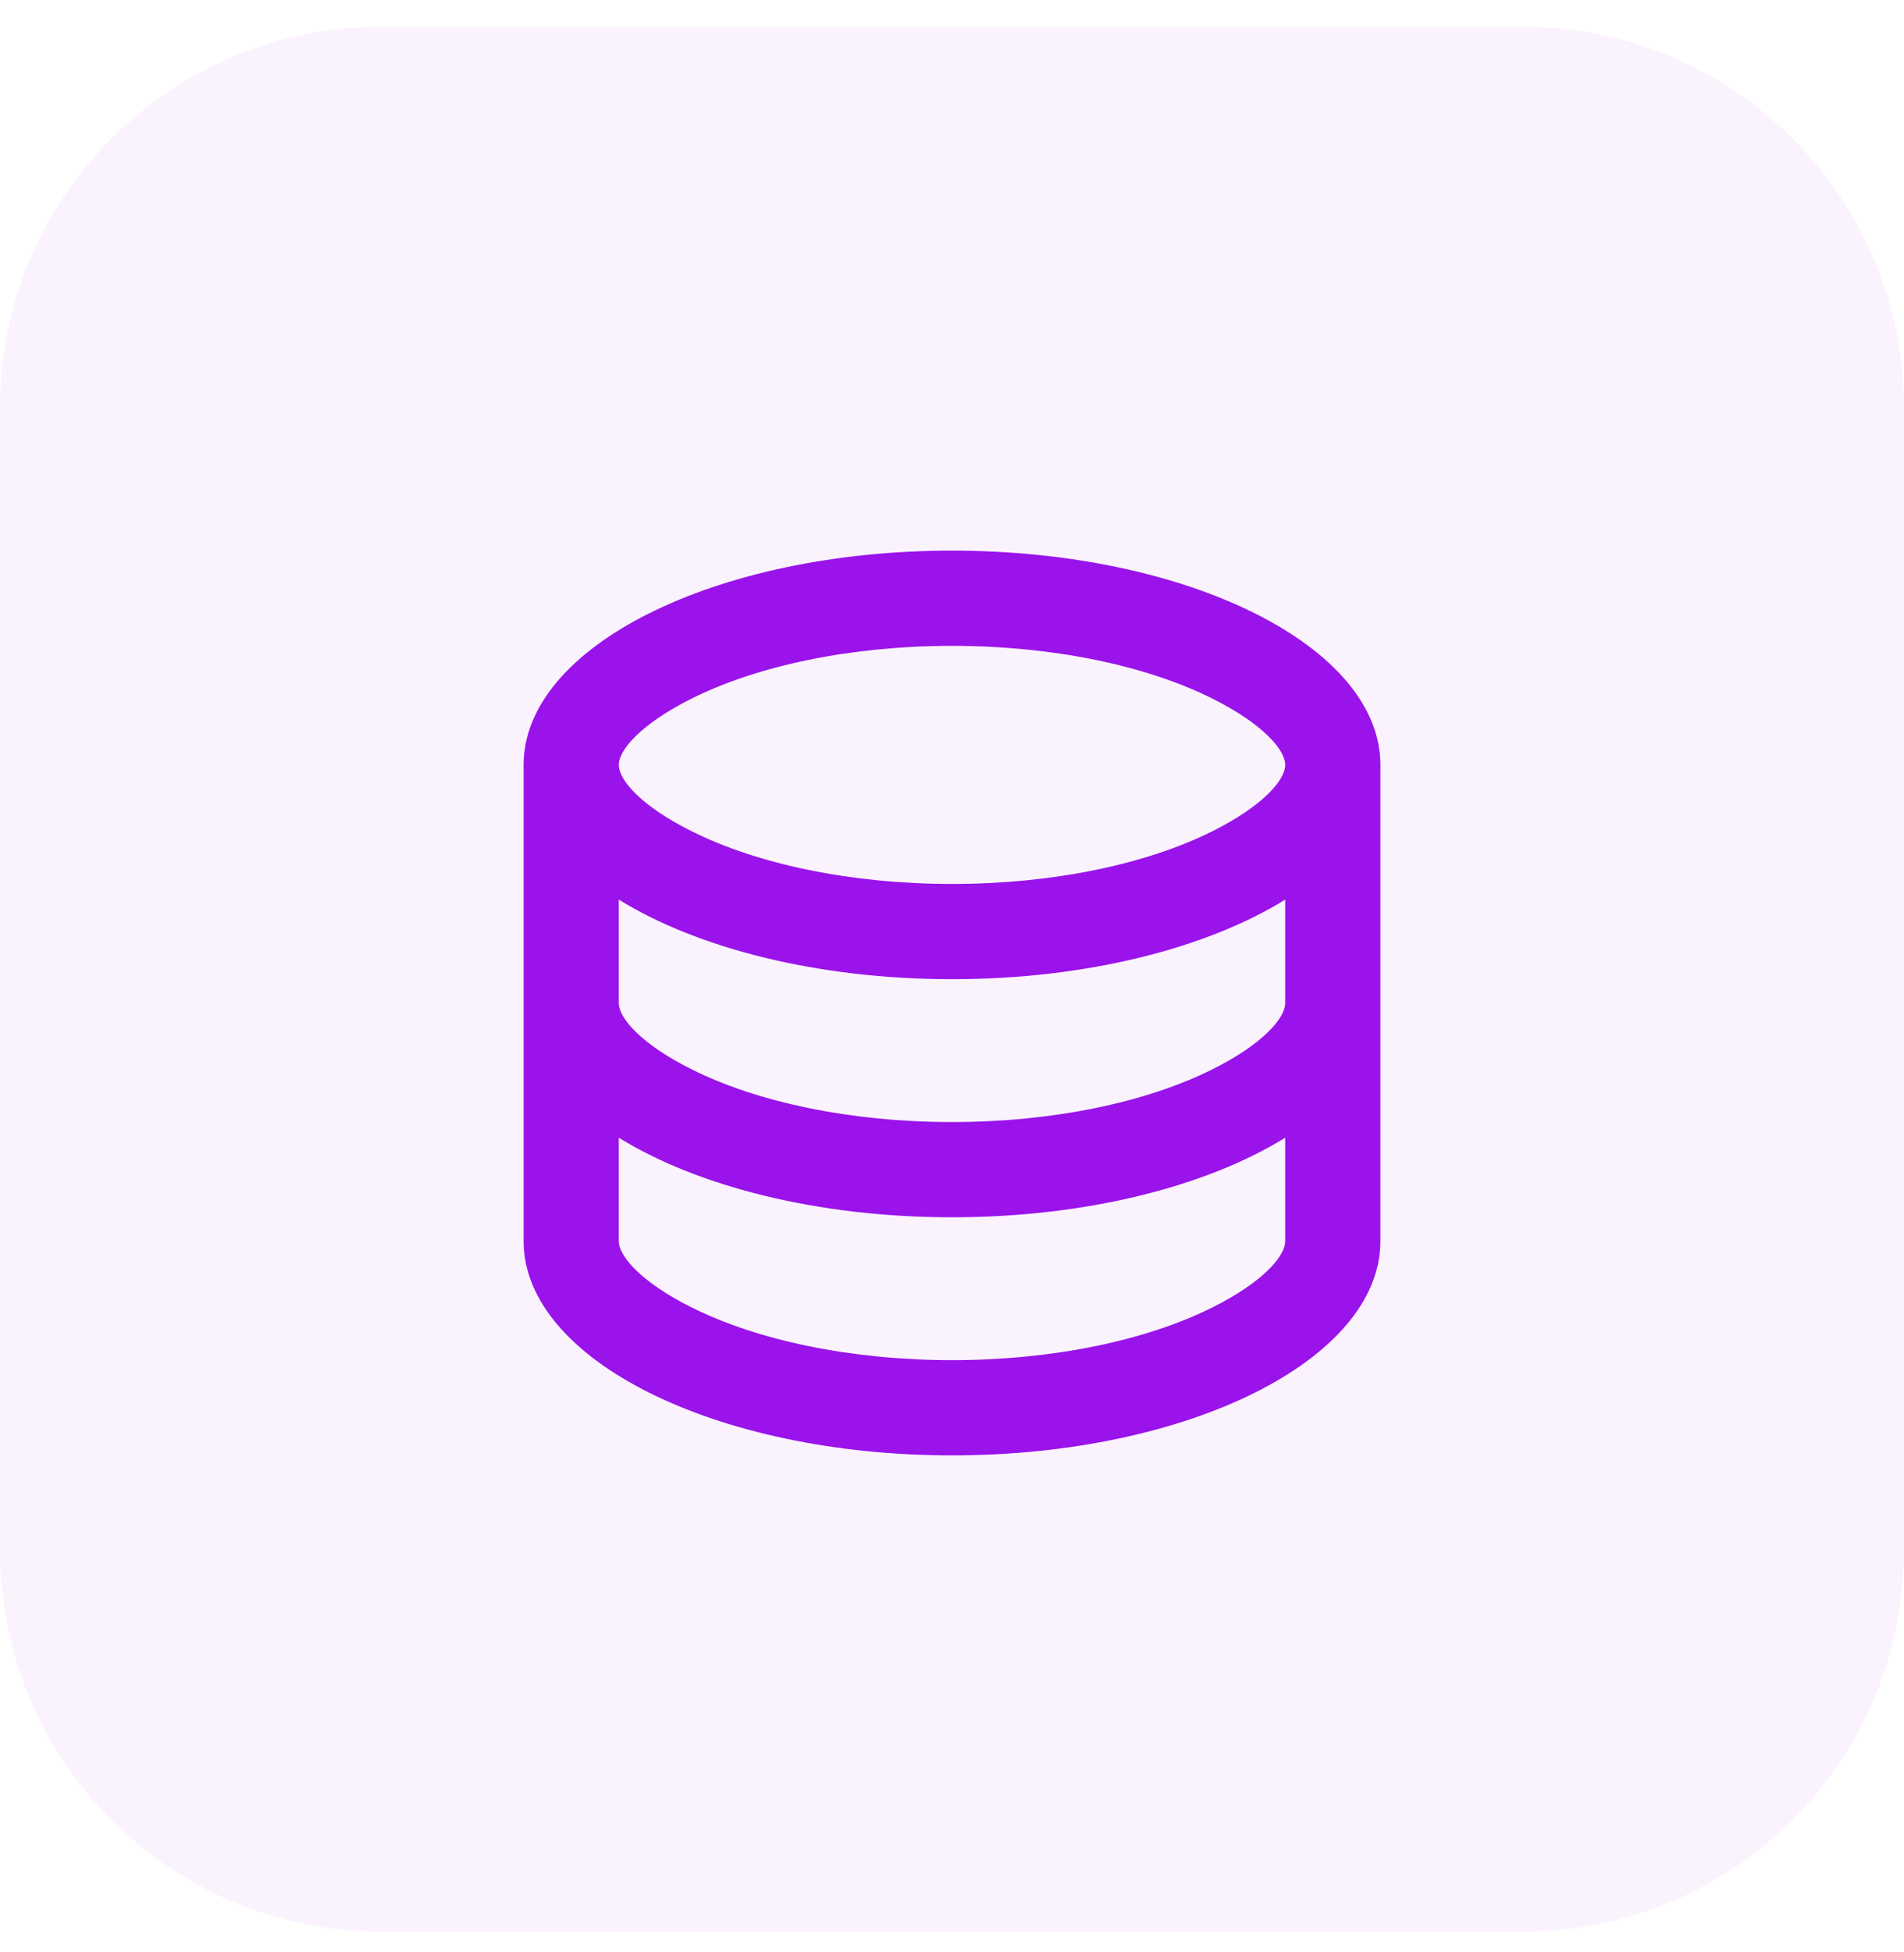 <svg width="40" height="41" viewBox="0 0 40 41" fill="none" xmlns="http://www.w3.org/2000/svg">
<path d="M0 8.563C0 4.145 3.582 0.563 8 0.563H32C36.418 0.563 40 4.145 40 8.563V32.563C40 36.982 36.418 40.563 32 40.563H8C3.582 40.563 0 36.982 0 32.563V8.563Z" fill="#9A13EA" fill-opacity="0.05"/>
<path d="M13 21.063C13 21.377 13.461 21.922 14.53 22.456C15.914 23.148 17.877 23.563 20 23.563C22.123 23.563 24.086 23.148 25.47 22.456C26.539 21.922 27 21.377 27 21.063V18.892C25.35 19.912 22.827 20.563 20 20.563C17.173 20.563 14.65 19.912 13 18.892V21.063ZM27 23.892C25.35 24.912 22.827 25.563 20 25.563C17.173 25.563 14.65 24.912 13 23.892V26.063C13 26.377 13.461 26.922 14.53 27.456C15.914 28.148 17.877 28.563 20 28.563C22.123 28.563 24.086 28.148 25.47 27.456C26.539 26.922 27 26.377 27 26.063V23.892ZM11 26.063V16.063C11 13.578 15.029 11.563 20 11.563C24.971 11.563 29 13.578 29 16.063V26.063C29 28.549 24.971 30.563 20 30.563C15.029 30.563 11 28.549 11 26.063ZM20 18.563C22.123 18.563 24.086 18.148 25.47 17.456C26.539 16.922 27 16.377 27 16.063C27 15.75 26.539 15.205 25.47 14.67C24.086 13.978 22.123 13.563 20 13.563C17.877 13.563 15.914 13.978 14.53 14.67C13.461 15.205 13 15.75 13 16.063C13 16.377 13.461 16.922 14.53 17.456C15.914 18.148 17.877 18.563 20 18.563Z" fill="#9A13EA"/>
</svg>
